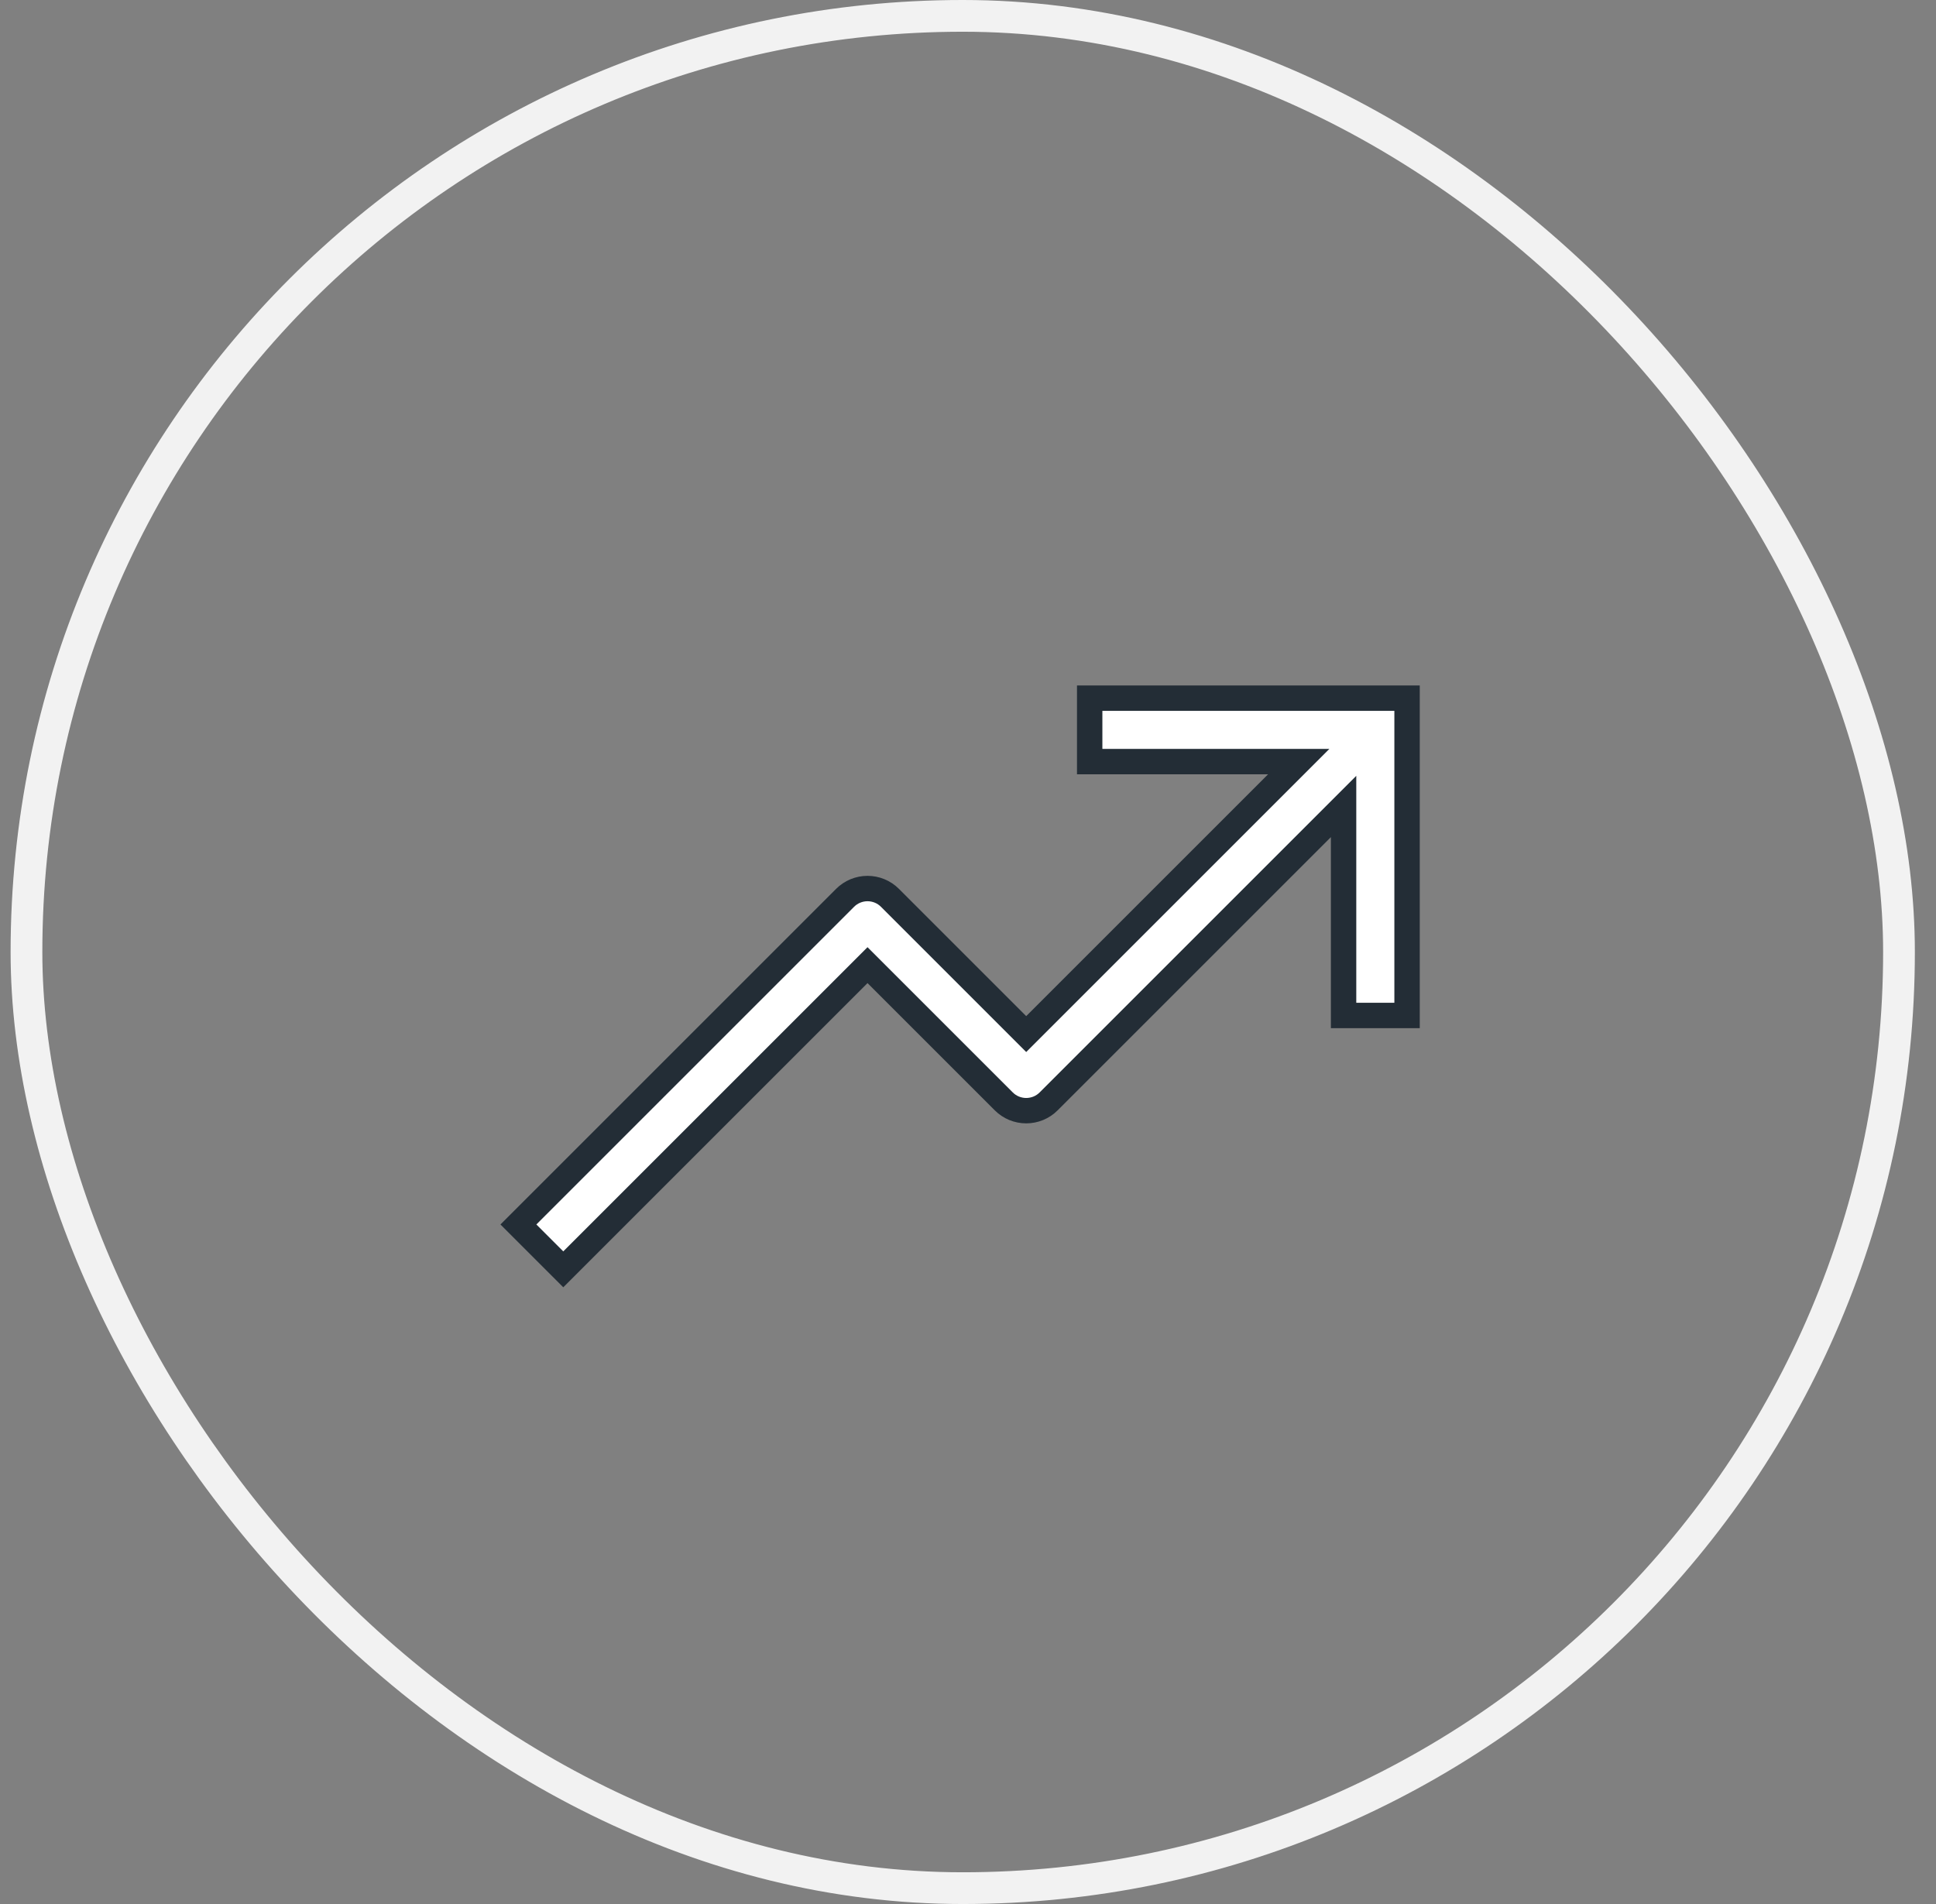 <svg width="61" height="60" viewBox="0 0 61 60" fill="none" xmlns="http://www.w3.org/2000/svg">
<rect x="0" y="0" width="61" height="60" fill="#808080" stroke="none"/>
<rect x="0.834" y="0.5" width="59" height="59" rx="29.5" stroke="#F2F2F2"/>
<g clip-path="url(#clip0_1104_6408)">
<path d="M34.334 22V24H40.92L32.334 32.586L28.041 28.293C27.948 28.2 27.838 28.126 27.717 28.076C27.595 28.026 27.465 28 27.334 28C27.203 28 27.073 28.026 26.951 28.076C26.83 28.126 26.72 28.2 26.627 28.293L16.334 38.586L17.748 40L27.334 30.414L31.627 34.707C31.72 34.8 31.83 34.874 31.951 34.924C32.073 34.974 32.203 35 32.334 35C32.465 35 32.595 34.974 32.717 34.924C32.838 34.874 32.948 34.8 33.041 34.707L42.334 25.414V32H44.334V22H34.334Z" fill="white" stroke="#232D36" stroke-width="0.8"/>
</g>
<defs>
<clipPath id="clip0_1104_6408">
<rect width="32" height="32" fill="white" transform="translate(14.334 14)"/>
</clipPath>
</defs>
</svg>
